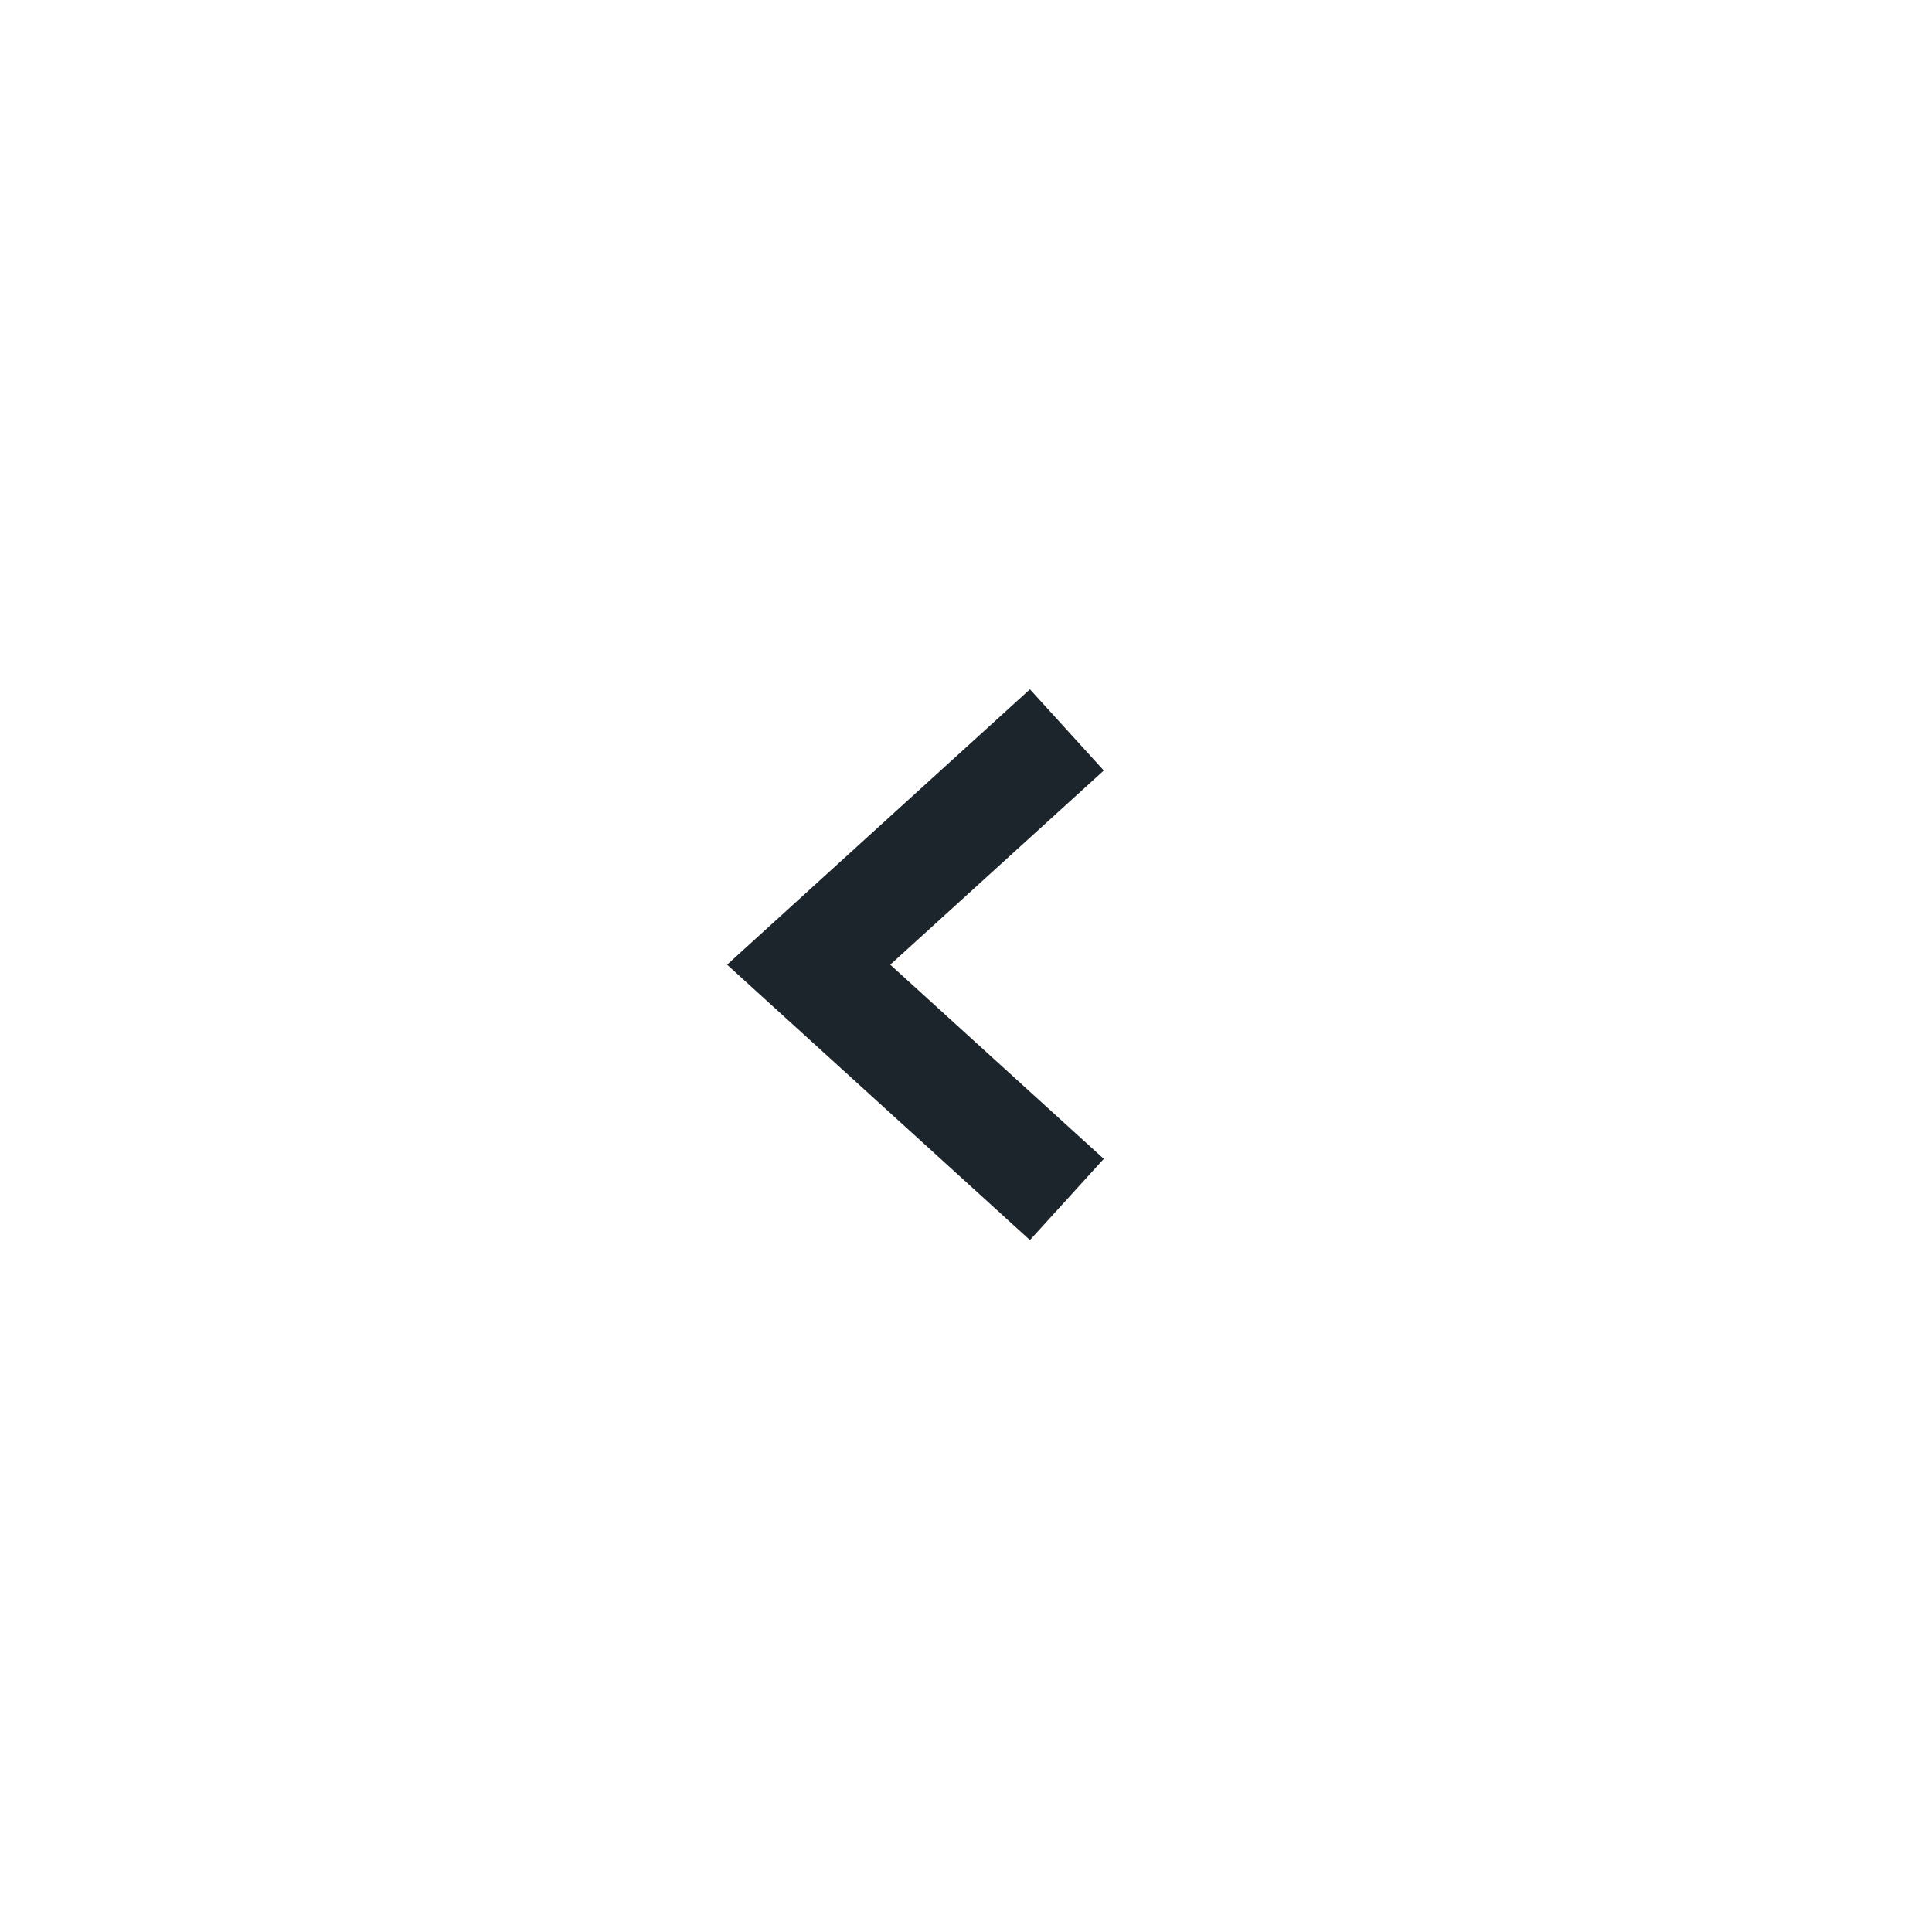 <svg xmlns="http://www.w3.org/2000/svg" width="44" height="44" viewBox="0 0 44 44">
    <g fill="none" fill-rule="nonzero">
        <path stroke="#1D252C" stroke-width="2.5" d="M24.297 16.623l-5.88 5.347 5.88 5.347"/>
    </g>
</svg>
